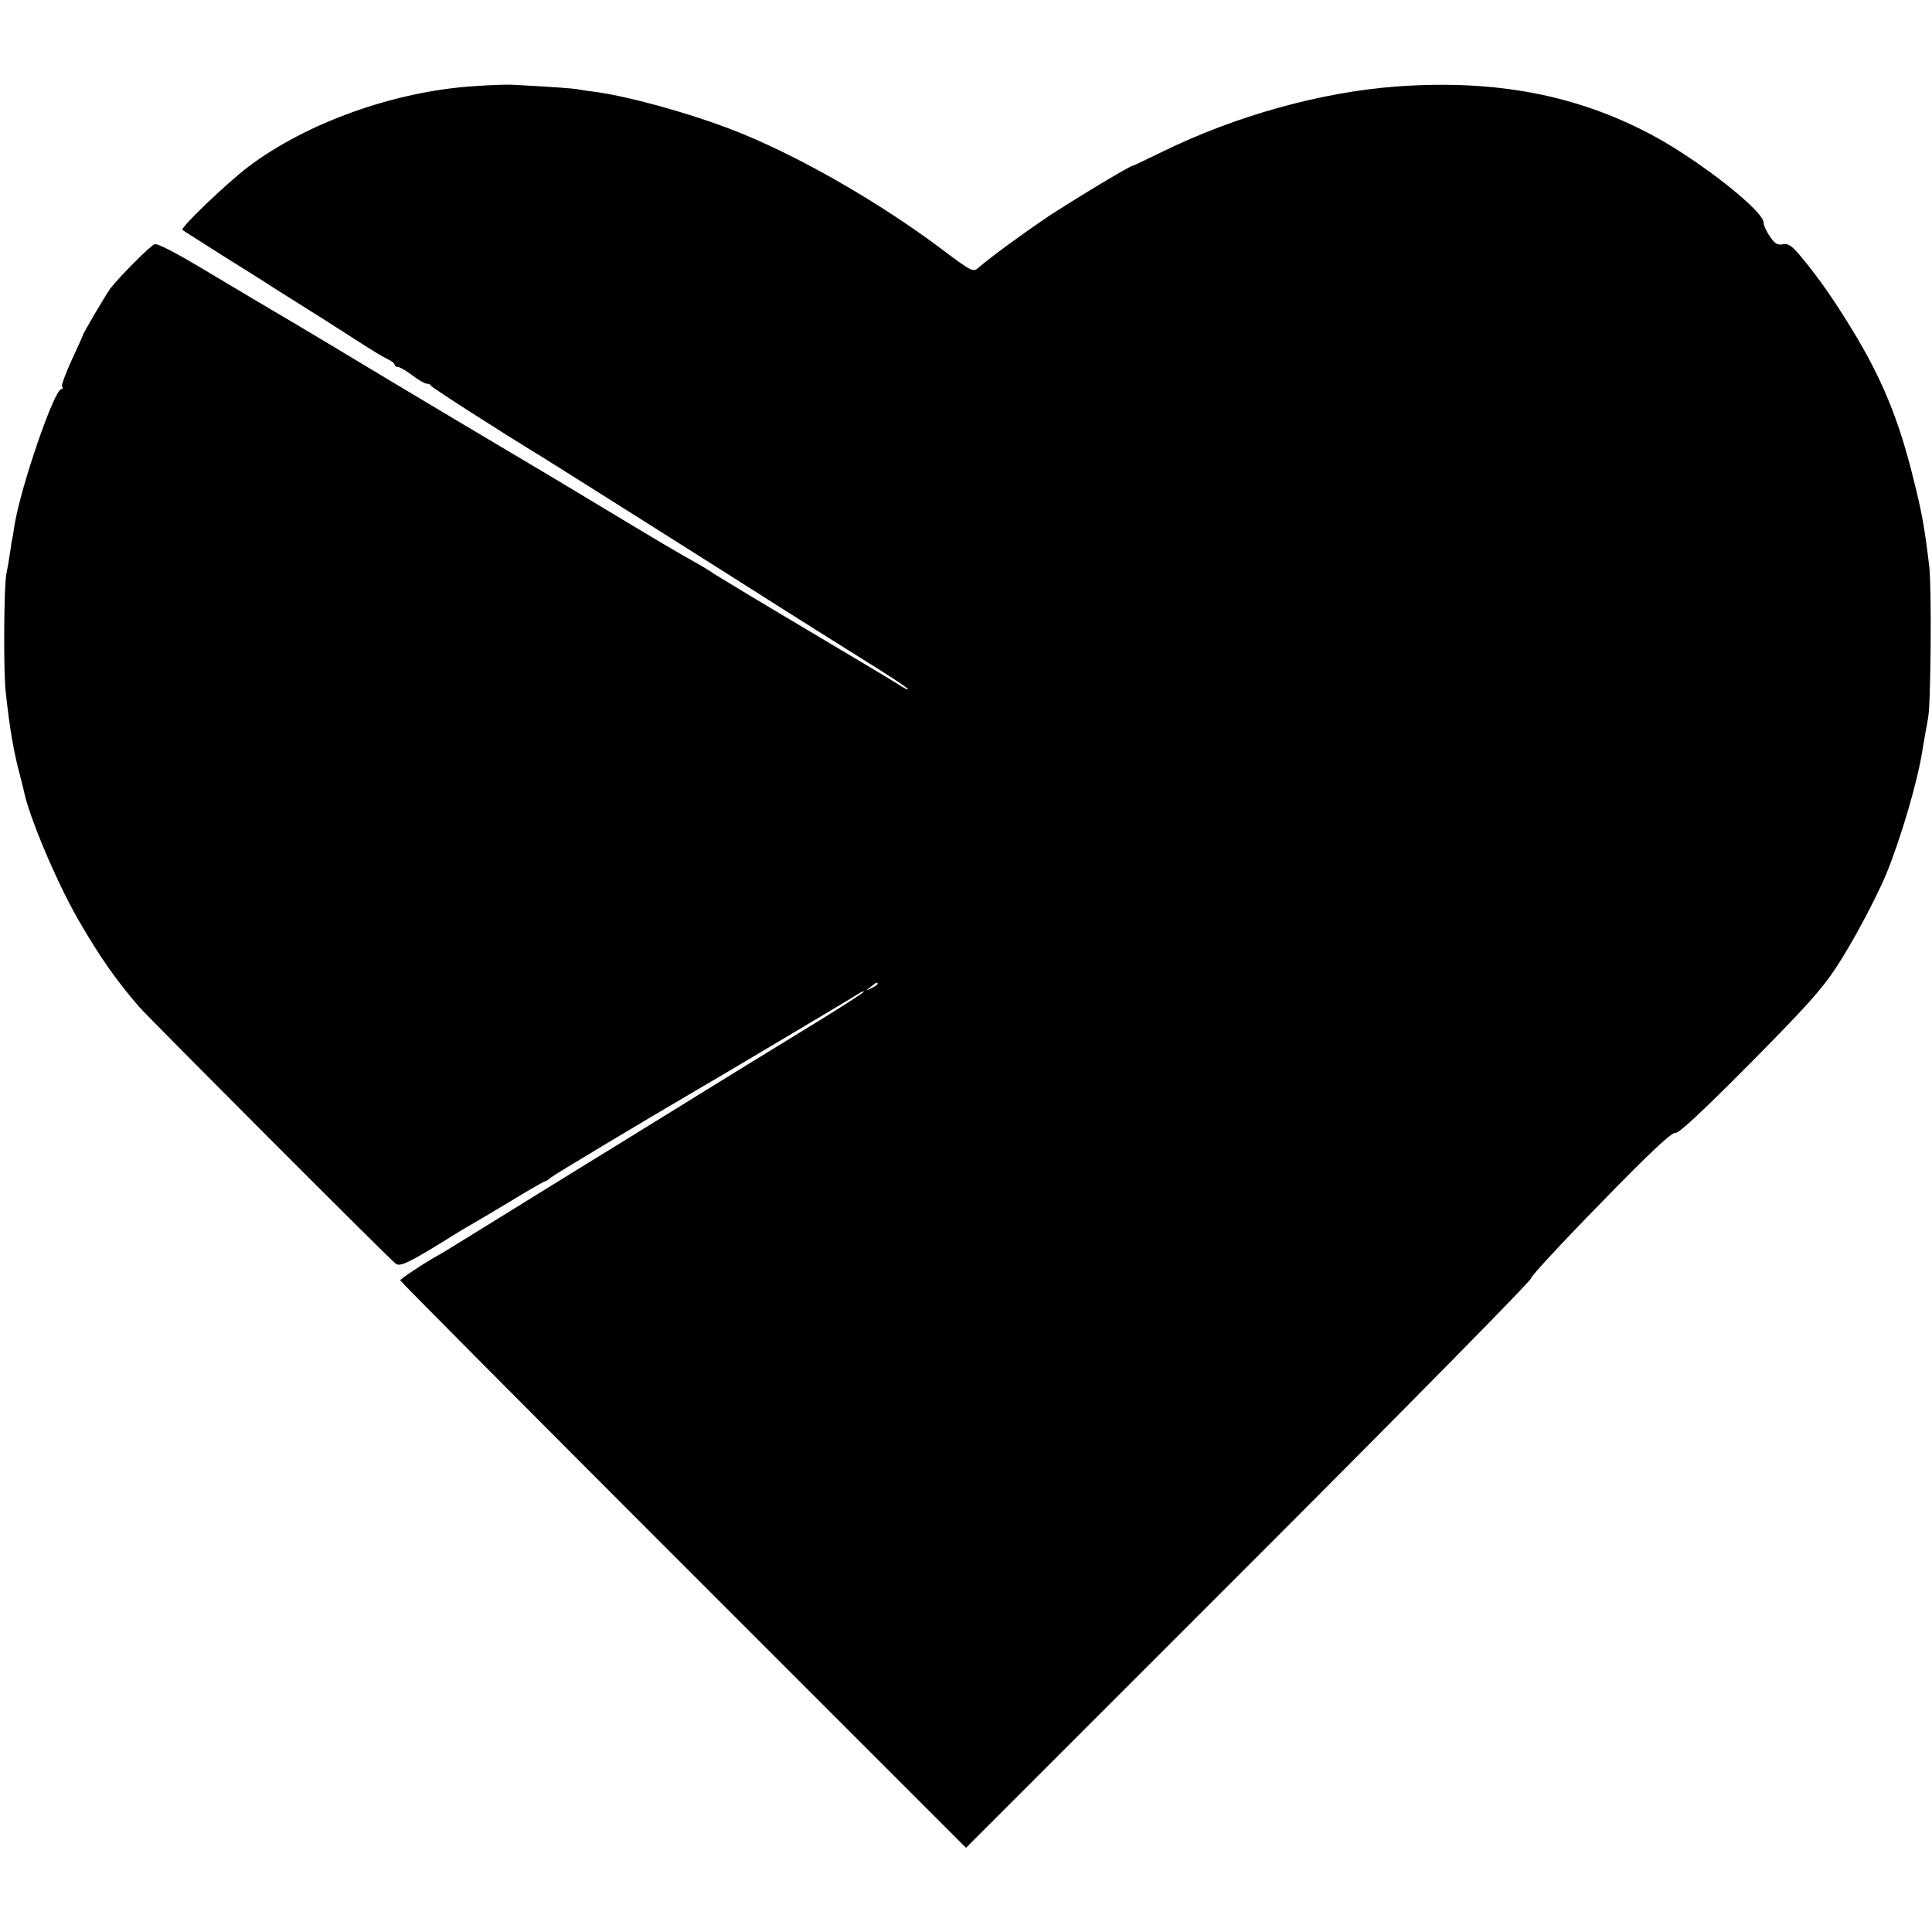 <?xml version="1.0" standalone="no"?>
<!DOCTYPE svg PUBLIC "-//W3C//DTD SVG 20010904//EN"
 "http://www.w3.org/TR/2001/REC-SVG-20010904/DTD/svg10.dtd">
<svg version="1.0" xmlns="http://www.w3.org/2000/svg"
 width="700pt" height="700pt" viewBox="0 0 700 700"
 preserveAspectRatio="xMidYMid meet">
<g transform="translate(0,700) scale(0.1,-0.1)"
fill="#000000" stroke="none">
<path d="M1720 6688 c-288 -18 -608 -132 -820 -292 -79 -60 -248 -222 -239
-229 2 -2 67 -43 144 -92 77 -48 163 -102 190 -120 28 -17 88 -56 135 -85 47
-29 122 -78 168 -107 46 -30 94 -59 108 -65 13 -6 24 -15 24 -20 0 -4 6 -8 13
-8 6 0 30 -14 51 -30 22 -17 45 -30 52 -30 7 0 14 -3 16 -8 2 -6 261 -172 393
-252 44 -27 735 -463 874 -552 75 -47 209 -132 299 -188 89 -55 162 -103 162
-107 0 -3 -11 2 -25 11 -13 9 -165 100 -337 202 -172 102 -324 194 -338 203
-14 10 -45 29 -70 43 -80 45 -112 64 -335 198 -121 73 -229 138 -240 144 -24
14 -502 298 -740 442 -93 56 -186 111 -205 122 -19 11 -122 72 -229 136 -124
75 -199 115 -211 111 -15 -5 -122 -112 -160 -160 -15 -20 -100 -164 -100 -170
0 -2 -18 -42 -40 -89 -22 -48 -38 -91 -35 -96 4 -6 2 -10 -3 -10 -25 0 -145
-348 -169 -490 -3 -19 -6 -39 -7 -45 -2 -5 -6 -32 -10 -60 -4 -27 -10 -61 -13
-75 -9 -47 -11 -355 -2 -430 14 -130 29 -215 50 -294 6 -23 13 -50 15 -60 18
-92 119 -332 198 -469 78 -135 138 -220 221 -316 41 -46 897 -904 928 -929 16
-14 52 4 217 107 14 9 34 21 45 27 11 6 77 45 147 87 70 43 130 77 133 77 4 0
12 6 20 13 10 9 330 201 518 311 73 42 574 340 595 354 12 8 22 12 22 9 0 -3
-73 -50 -162 -105 -90 -55 -201 -123 -248 -152 -136 -84 -458 -283 -494 -305
-58 -35 -484 -299 -549 -339 -34 -21 -71 -44 -82 -50 -55 -30 -145 -90 -145
-95 0 -3 461 -467 1025 -1031 l1025 -1025 1025 1025 c564 564 1024 1031 1022
1038 -1 7 112 129 252 272 178 183 259 259 271 255 11 -3 91 71 266 247 203
205 264 272 317 353 61 93 143 247 182 340 51 125 113 333 130 445 4 25 10 56
12 70 3 14 7 36 9 50 10 51 13 477 4 548 -17 142 -27 197 -57 316 -53 216
-115 366 -222 541 -68 111 -118 183 -179 257 -39 48 -51 56 -72 53 -20 -4 -30
2 -47 28 -13 18 -23 41 -23 50 0 43 -233 226 -403 317 -273 146 -567 202 -922
177 -277 -20 -588 -106 -858 -239 -54 -26 -99 -48 -102 -48 -10 0 -212 -122
-305 -183 -99 -67 -210 -148 -255 -187 -19 -17 -24 -15 -138 71 -214 160 -489
320 -712 412 -156 65 -395 133 -530 153 -27 3 -59 8 -70 10 -17 4 -94 9 -240
17 -16 1 -77 -1 -135 -5z m1460 -3253 c0 -2 -10 -9 -22 -15 -22 -11 -22 -10
-4 4 21 17 26 19 26 11z"/>
</g>
</svg>
